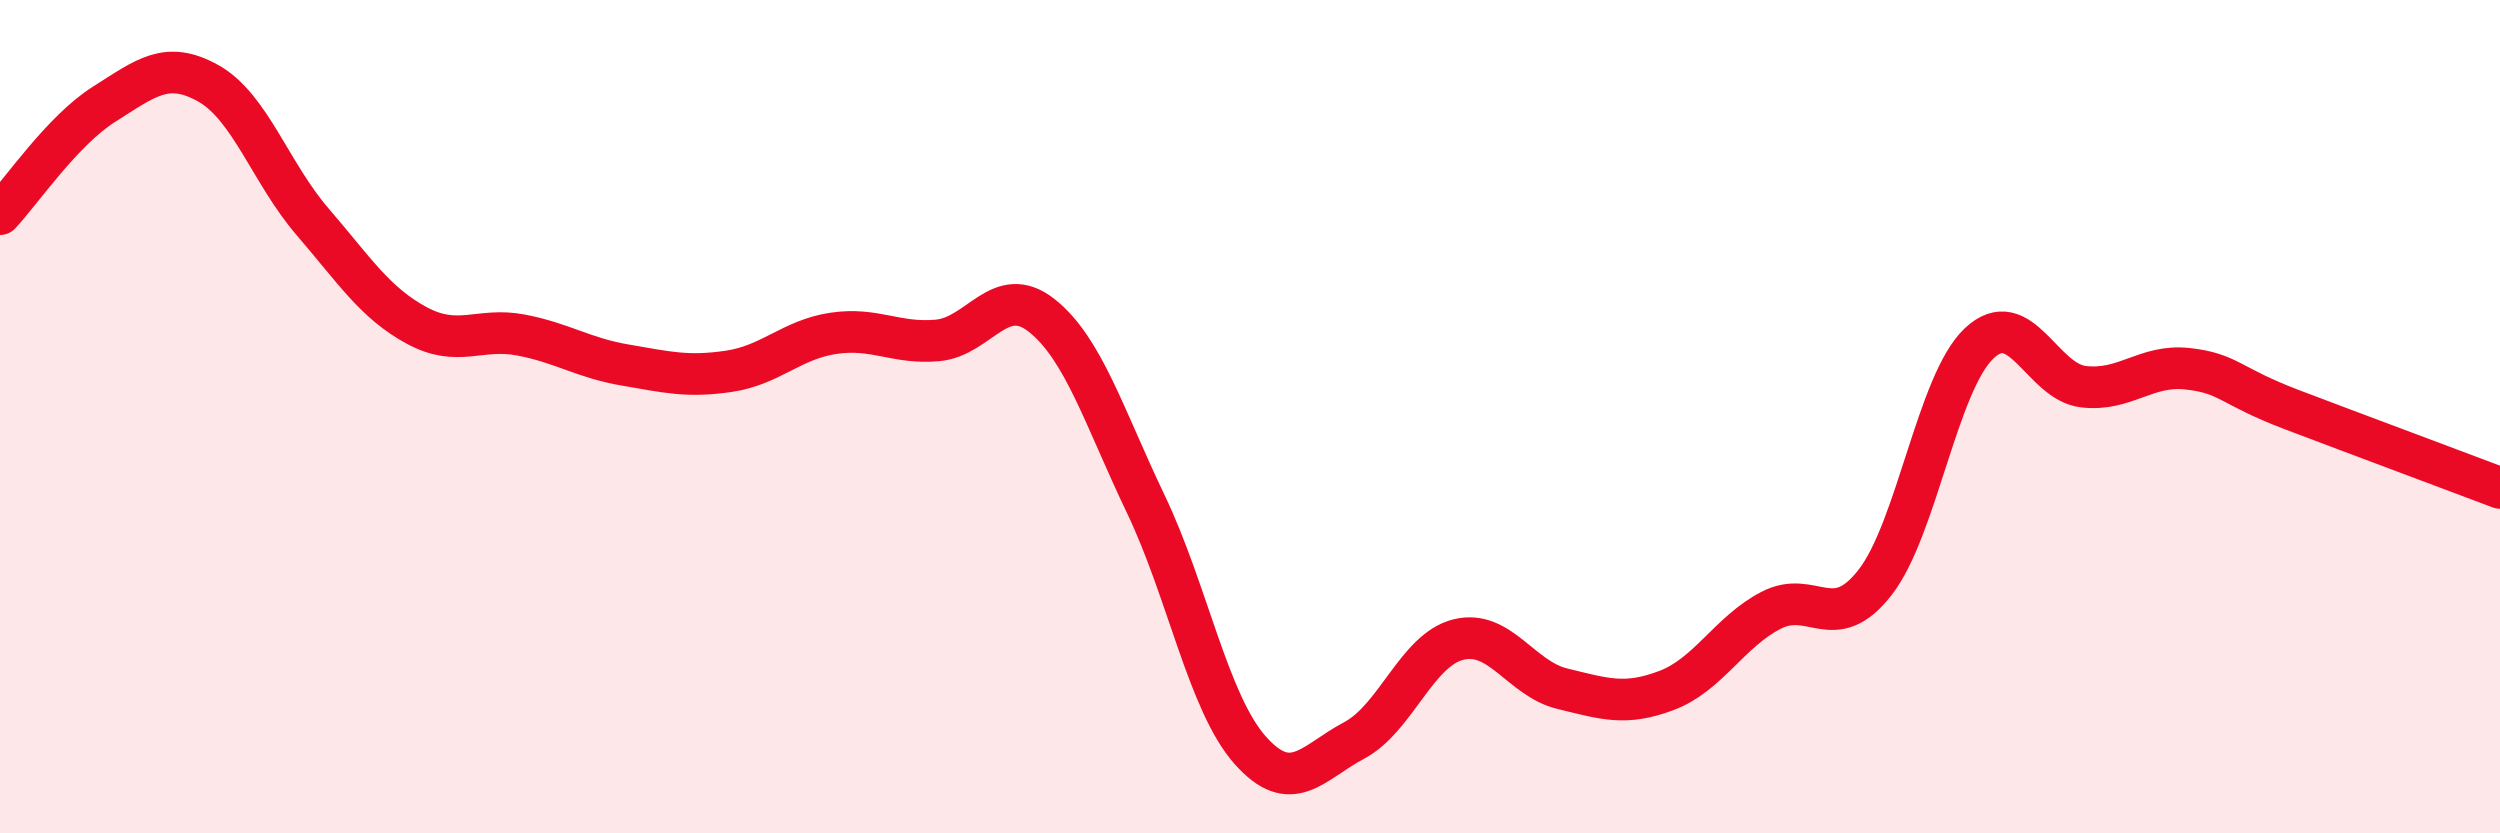 
    <svg width="60" height="20" viewBox="0 0 60 20" xmlns="http://www.w3.org/2000/svg">
      <path
        d="M 0,5.14 C 0.5,4.61 1.5,3.13 2.5,2.5 C 3.5,1.87 4,1.44 5,2 C 6,2.56 6.5,4.16 7.5,5.32 C 8.5,6.48 9,7.27 10,7.81 C 11,8.35 11.5,7.85 12.5,8.04 C 13.5,8.23 14,8.59 15,8.76 C 16,8.93 16.5,9.06 17.5,8.91 C 18.5,8.76 19,8.15 20,8 C 21,7.85 21.5,8.26 22.5,8.17 C 23.5,8.08 24,6.78 25,7.57 C 26,8.36 26.5,10.01 27.5,12.1 C 28.5,14.19 29,16.87 30,18 C 31,19.13 31.5,18.3 32.5,17.77 C 33.5,17.24 34,15.6 35,15.35 C 36,15.1 36.5,16.29 37.5,16.53 C 38.5,16.77 39,16.95 40,16.57 C 41,16.19 41.5,15.17 42.5,14.65 C 43.5,14.13 44,15.26 45,13.98 C 46,12.7 46.5,9.18 47.5,8.24 C 48.5,7.3 49,9.16 50,9.28 C 51,9.4 51.5,8.74 52.5,8.85 C 53.5,8.96 53.5,9.26 55,9.83 C 56.5,10.4 59,11.33 60,11.71L60 20L0 20Z"
        fill="#EB0A25"
        opacity="0.1"
        stroke-linecap="round"
        stroke-linejoin="round"
      />
      <path
        d="M 0,5.14 C 0.5,4.61 1.5,3.13 2.5,2.5 C 3.5,1.87 4,1.44 5,2 C 6,2.56 6.5,4.16 7.5,5.32 C 8.5,6.48 9,7.27 10,7.81 C 11,8.35 11.5,7.85 12.5,8.04 C 13.5,8.23 14,8.59 15,8.76 C 16,8.93 16.5,9.06 17.5,8.91 C 18.5,8.76 19,8.15 20,8 C 21,7.85 21.5,8.26 22.5,8.17 C 23.5,8.08 24,6.78 25,7.57 C 26,8.36 26.5,10.01 27.5,12.1 C 28.5,14.19 29,16.87 30,18 C 31,19.13 31.5,18.3 32.5,17.77 C 33.5,17.24 34,15.6 35,15.35 C 36,15.1 36.5,16.29 37.5,16.53 C 38.5,16.77 39,16.95 40,16.57 C 41,16.19 41.5,15.17 42.5,14.65 C 43.5,14.13 44,15.26 45,13.98 C 46,12.7 46.5,9.18 47.5,8.24 C 48.5,7.3 49,9.16 50,9.28 C 51,9.4 51.5,8.74 52.5,8.85 C 53.5,8.96 53.5,9.26 55,9.83 C 56.5,10.4 59,11.33 60,11.71"
        stroke="#EB0A25"
        stroke-width="1"
        fill="none"
        stroke-linecap="round"
        stroke-linejoin="round"
      />
    </svg>
  